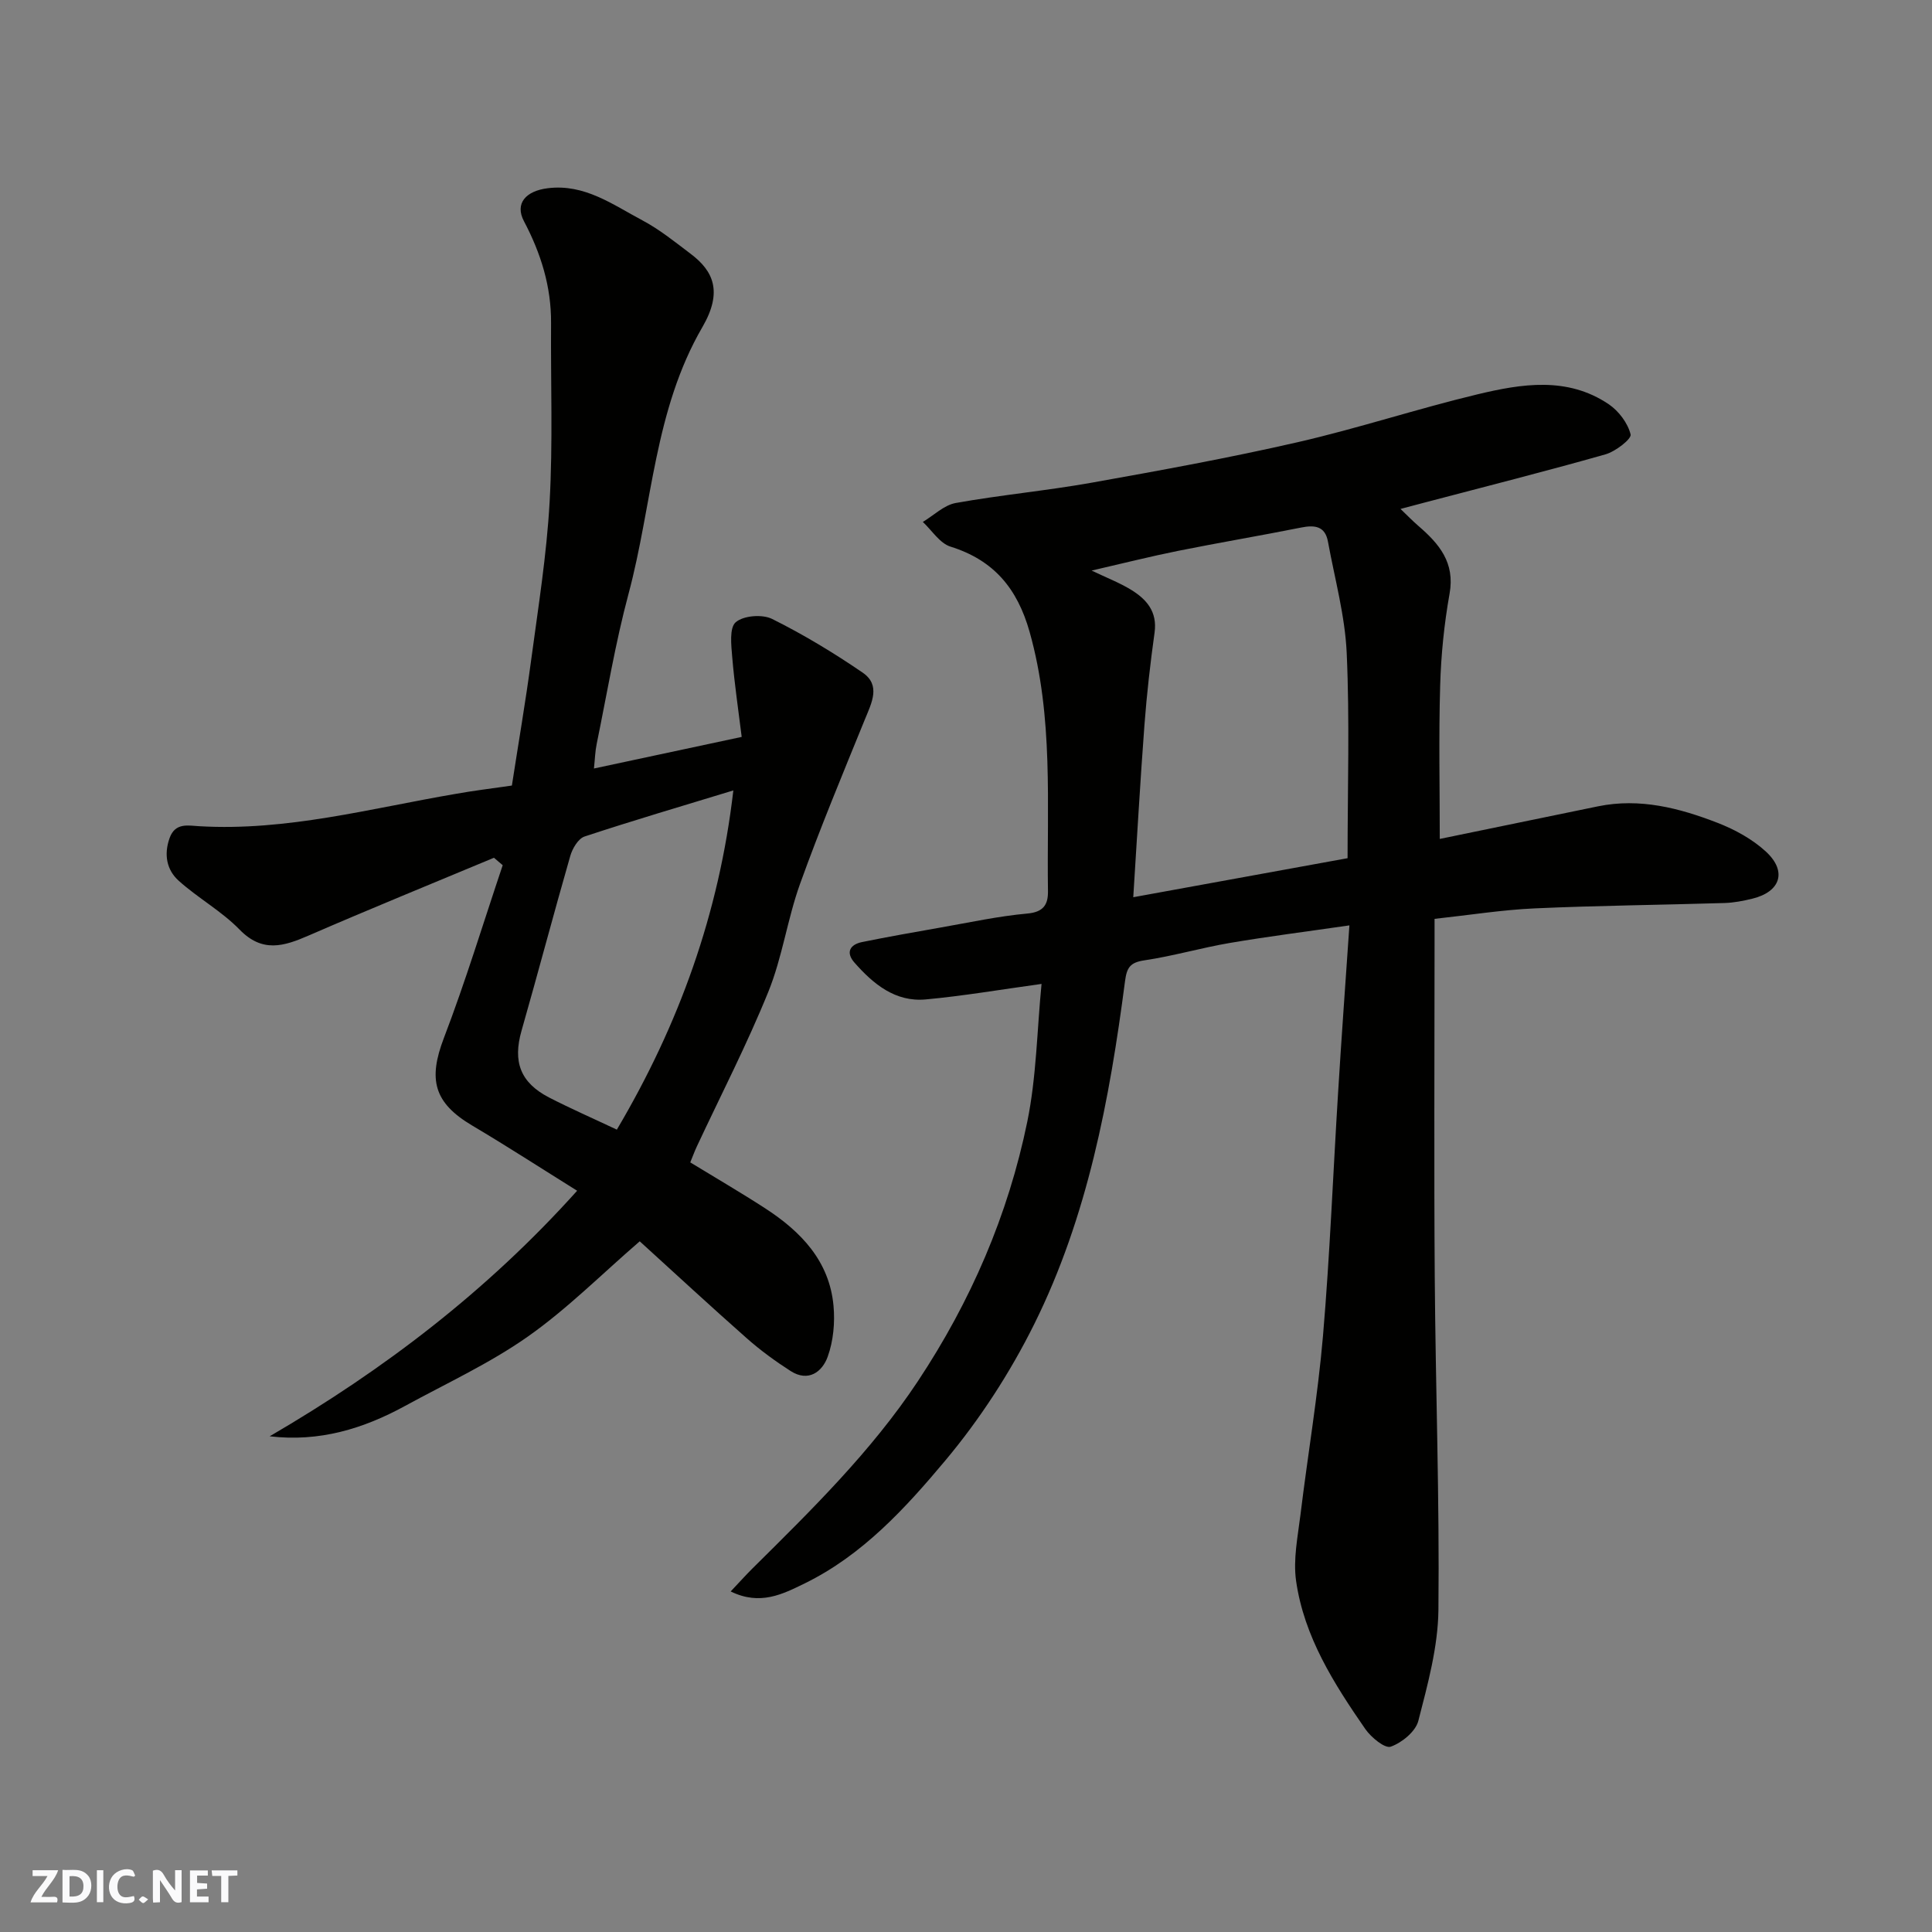 <svg enable-background="new 0 0 400 400" viewBox="0 0 400 400" xmlns="http://www.w3.org/2000/svg"><rect x="0" y="0" width="400" height="400" fill="#808080" stroke="none"/><g fill="#fafafb"><path d="m37.59 393.81c-.92.31-1.52.05-2-.78-.7-1.2-1.52-2.34-2.47-3.78v4.59c-.55.03-.95.05-1.41.07-.03-.37-.06-.64-.06-.91 0-1.91 0-3.81 0-5.7 1.13-.41 1.77-.03 2.29.91.62 1.11 1.38 2.14 2.31 3.19v-4.2h1.35v6.61z"/><path d="m12.94 393.88v-6.75c1.9.19 3.93-.54 5.37 1.29.8 1.01.78 2.88.03 3.97-1.37 1.97-3.4 1.51-5.4 1.49m1.45-1.22c2.04.12 2.92-.58 2.89-2.21-.03-1.51-.98-2.19-2.89-2z"/><path d="m11.81 393.87h-5.49c.68-2.18 2.47-3.48 3.51-5.45h-3.08v-1.21h5.29c-.71 2.13-2.44 3.48-3.47 5.51.86 0 1.63.04 2.39-.01.79-.05 1.14.21.85 1.16"/><path d="m39.33 393.86v-6.61h3.7v1.07h-2.22v1.52c.68.04 1.34.09 2.07.13v1.07c-.72.05-1.38.09-2.1.14v1.48h2.4v1.19h-3.85z"/><path d="m27.71 388.56c-1.15-.3-2.46-.61-3.1.64-.37.73-.41 1.93-.06 2.67.63 1.35 1.99.93 3.17.68.35.94-.01 1.32-.93 1.46-1.62.25-3.05-.27-3.76-1.48-.73-1.24-.6-3.03.31-4.17.88-1.11 2.71-1.7 4-1.16.32.13.44.74.65 1.12-.1.08-.19.16-.28.24"/><path d="m49.15 387.24v1.07c-.59.02-1.17.05-1.87.08v5.44h-1.48v-5.44h-1.85c-.05-.4-.08-.73-.13-1.15z"/><path d="m20.06 387.21h1.33v6.62h-1.33z"/><path d="m30.68 393.25c-.49.38-.8.79-1.05.76-.32-.05-.6-.45-.9-.7.26-.24.51-.64.8-.67.29-.04.62.3 1.15.61"/></g><path d="m279.38 191.59c-8.96 1.3-16.9 2.3-24.77 3.64-5.93 1.01-11.75 2.72-17.69 3.6-2.96.44-3.63 1.5-4 4.34-3.19 24.48-7.74 48.73-18.81 71.01-4.97 10-11.22 19.64-18.39 28.2-8.26 9.87-17.15 19.59-29.1 25.44-4.53 2.21-9.23 4.67-15.34 1.67 1.77-1.87 3.05-3.3 4.4-4.65 12.32-12.21 24.71-24.32 34.38-38.91 10.94-16.51 18.67-34.39 22.63-53.7 1.9-9.28 2.01-18.94 2.95-28.52-8.56 1.18-16.24 2.5-23.98 3.21-6.32.58-10.86-3.2-14.76-7.63-1.83-2.08-.96-3.73 1.59-4.25 5.42-1.1 10.88-2.06 16.33-3.02 5.95-1.04 11.88-2.34 17.87-2.88 3.38-.3 4.32-1.88 4.28-4.64-.26-17.95 1.19-35.97-3.8-53.67-2.54-9-7.4-14.85-16.39-17.66-2.22-.7-3.83-3.35-5.72-5.11 2.26-1.35 4.38-3.48 6.81-3.92 9.32-1.67 18.79-2.54 28.12-4.2 14.28-2.55 28.56-5.15 42.69-8.39 12.51-2.87 24.74-6.92 37.23-9.91 9.14-2.19 18.59-3.72 27.14 2.04 2.08 1.4 3.97 3.91 4.55 6.26.23.94-3.13 3.54-5.21 4.13-12.35 3.51-24.8 6.65-37.22 9.92-1.57.41-3.13.83-5.21 1.38 1.38 1.32 2.51 2.49 3.73 3.54 4.27 3.69 7.58 7.56 6.43 13.99-1.12 6.28-1.77 12.7-1.95 19.08-.31 10.56-.08 21.14-.08 31.71 10.5-2.17 21.63-4.47 32.77-6.75 8.64-1.77 16.83.35 24.74 3.42 3.6 1.4 7.23 3.38 10.04 5.98 4.41 4.09 2.98 8.3-2.83 9.72-1.88.46-3.83.84-5.76.9-13.1.4-26.21.52-39.3 1.11-6.71.3-13.39 1.37-20.74 2.17v5.26c0 23-.13 45.99.04 68.99.17 22.93 1 45.87.76 68.79-.08 7.7-2.22 15.46-4.16 23.01-.57 2.21-3.4 4.52-5.71 5.34-1.21.43-4.06-1.92-5.26-3.64-6.5-9.4-12.69-19.12-14.34-30.69-.63-4.44.35-9.16.91-13.71 1.5-12.34 3.6-24.63 4.66-37 1.43-16.77 2.08-33.6 3.13-50.4.68-11.17 1.5-22.34 2.34-34.6zm-.38-13.91c0-14.54.45-28.54-.18-42.49-.35-7.73-2.48-15.38-3.88-23.05-.59-3.22-2.73-3.48-5.54-2.92-8.46 1.69-16.98 3.12-25.44 4.82-5.81 1.17-11.57 2.62-17.95 4.09 3.2 1.53 5.8 2.53 8.14 3.96 3.23 1.98 5.5 4.55 4.89 8.89-.88 6.33-1.61 12.69-2.09 19.06-.89 11.82-1.55 23.65-2.32 35.72 15.15-2.75 29.57-5.38 44.37-8.08z" fill="#010100"/><path d="m105.98 162.64c1.33-8.62 2.82-17.28 3.99-25.99 1.46-10.88 3.21-21.76 3.82-32.69.69-12.33.21-24.72.3-37.08.05-7.55-2.1-14.42-5.61-21.08-1.94-3.67.37-6.27 4.93-6.83 7.63-.95 13.45 3.4 19.57 6.64 3.58 1.9 6.8 4.51 10.05 6.97 4.64 3.51 6.66 7.79 2.4 15.13-10 17.19-10.36 36.8-15.3 55.24-2.74 10.21-4.46 20.69-6.59 31.06-.32 1.53-.36 3.12-.57 5.1 10.31-2.21 19.98-4.27 30.59-6.54-.68-5.53-1.5-11-1.96-16.51-.21-2.48-.62-6.09.73-7.24 1.6-1.38 5.5-1.68 7.52-.68 6.49 3.23 12.75 7.01 18.74 11.11 3.81 2.6 1.89 6.24.49 9.66-4.6 11.3-9.3 22.58-13.43 34.06-2.63 7.3-3.67 15.21-6.58 22.38-4.41 10.88-9.81 21.35-14.79 32-.47 1-.85 2.05-1.37 3.31 5.27 3.22 10.47 6.24 15.51 9.51 7.4 4.8 13.3 10.9 14.15 20.18.32 3.47-.03 7.28-1.2 10.53-1.12 3.14-4 5.34-7.69 2.97-3.15-2.02-6.22-4.26-9.03-6.74-7.53-6.65-14.91-13.48-22.2-20.11-7.88 6.8-15.02 14-23.19 19.74-7.91 5.56-16.85 9.67-25.39 14.34-8.64 4.72-17.74 7.51-28.04 6.29 23.65-13.78 44.99-30.05 63.66-50.84-7.41-4.62-14.49-9.21-21.73-13.5-7.94-4.71-9.15-9.52-5.86-18.12 4.5-11.76 8.16-23.84 12.18-35.78-.6-.51-1.21-1.03-1.81-1.54-12.81 5.35-25.68 10.59-38.41 16.12-5.13 2.23-9.55 3.59-14.26-1.25-3.73-3.83-8.6-6.51-12.6-10.11-2.5-2.24-3.1-5.43-1.89-8.83 1.16-3.26 3.83-2.59 6.18-2.46 18.11 1.05 35.48-3.7 53.07-6.7 3.55-.64 7.13-1.07 11.62-1.72zm21.73 71.24c12.89-21.8 21.17-44.77 24.12-70.23-10.66 3.25-20.79 6.23-30.8 9.54-1.31.43-2.52 2.48-2.96 4.02-3.46 12.03-6.65 24.14-10.09 36.18-1.83 6.4-.28 10.74 5.69 13.83 4.49 2.31 9.13 4.34 14.04 6.66z" fill="#010100"/></svg>